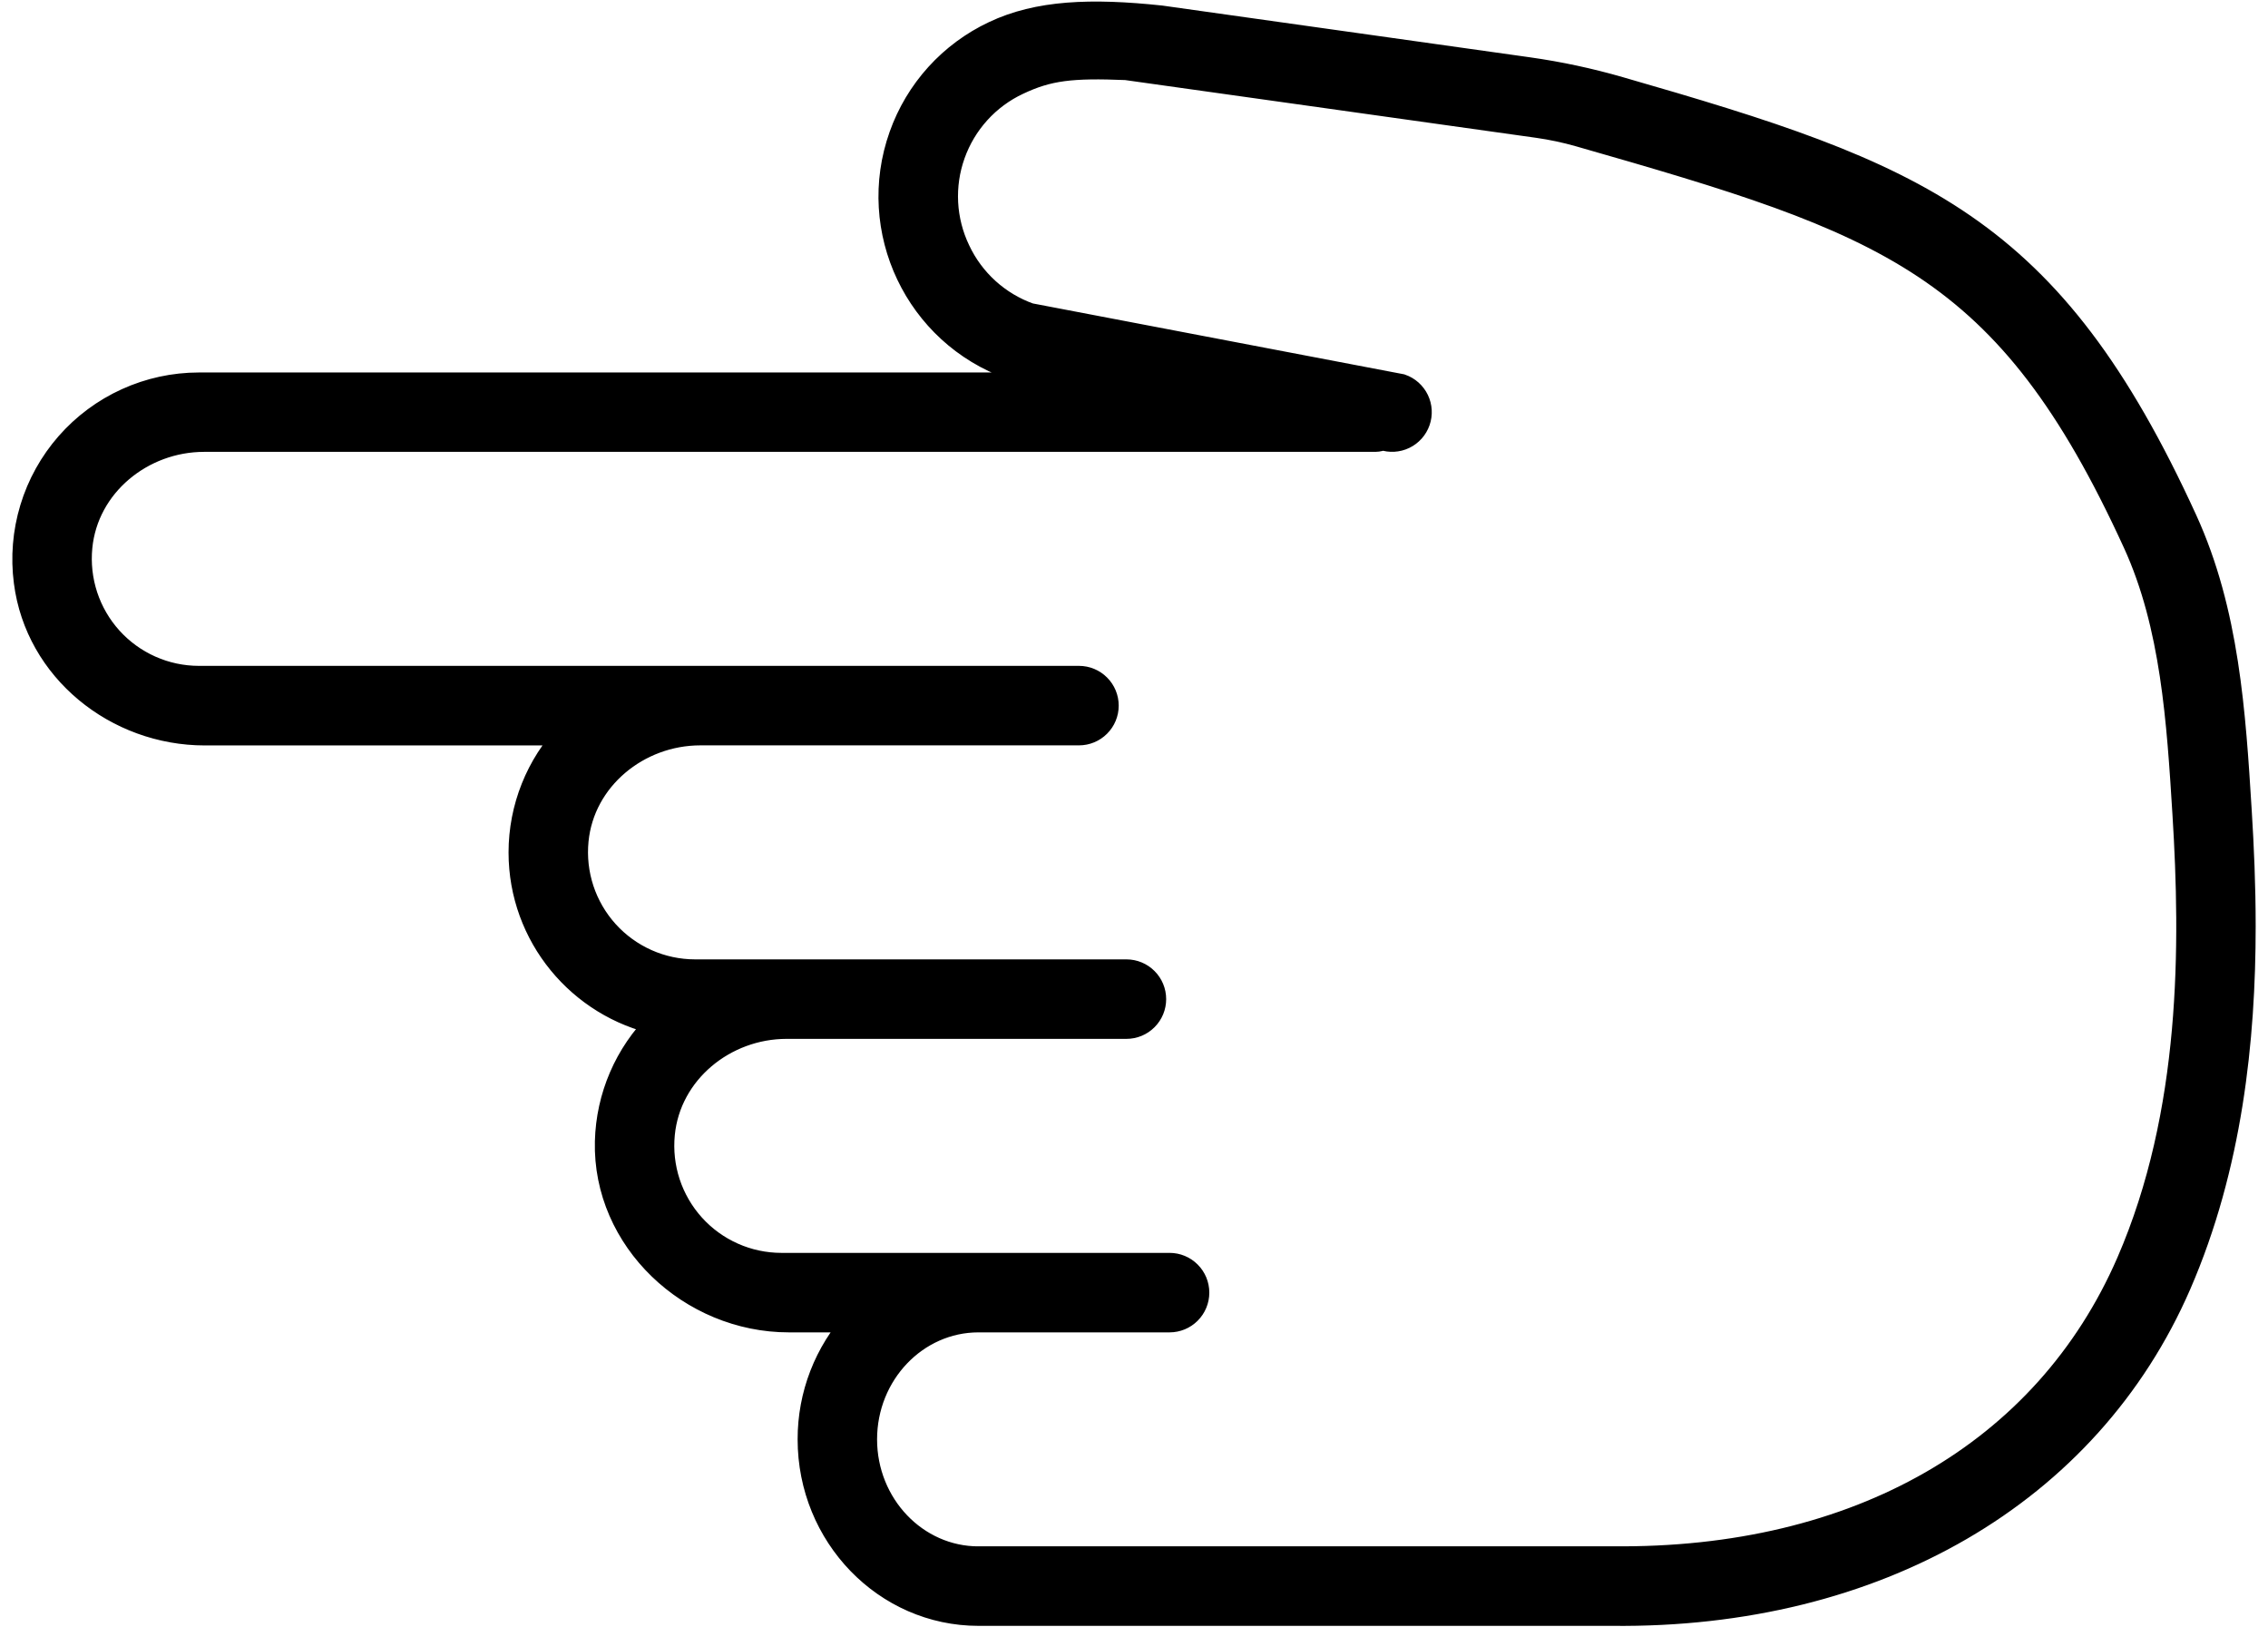<?xml version="1.0" encoding="UTF-8"?> <svg xmlns="http://www.w3.org/2000/svg" width="92" height="66" viewBox="0 0 92 66" fill="none"> <path d="M39.691 65.436H65.393C76.103 65.551 84.703 60.561 88.386 52.088C90.466 47.3 91 42.151 91 37.564C91 35.916 90.931 34.34 90.84 32.88C90.594 28.919 90.34 24.823 88.631 21.089C83.15 9.113 77.829 7.102 65.684 3.608C64.477 3.26 63.248 2.997 62.004 2.821L47.089 0.722C44.253 0.42 42.105 0.506 40.33 1.349C39.458 1.759 38.675 2.338 38.028 3.052C37.381 3.767 36.882 4.602 36.56 5.511C35.202 9.325 37.2 13.53 41.013 14.888L44.253 15.606H8.063C7.057 15.607 6.064 15.823 5.148 16.239C4.232 16.655 3.416 17.261 2.753 18.017C2.09 18.774 1.596 19.663 1.305 20.625C1.013 21.587 0.929 22.601 1.06 23.598C1.517 27.158 4.72 29.731 8.309 29.731H23.061C21.821 31.037 21.13 32.769 21.129 34.57C21.129 37.955 23.524 40.789 26.708 41.473C25.42 42.752 24.676 44.48 24.631 46.295C24.533 50.276 28.017 53.534 31.999 53.534H34.726C33.519 54.856 32.851 56.583 32.855 58.373C32.855 62.267 35.921 65.436 39.691 65.436V65.436ZM39.691 63.212C37.148 63.212 35.078 61.041 35.078 58.373C35.078 55.705 37.148 53.534 39.691 53.534H47.443C47.738 53.534 48.021 53.417 48.229 53.208C48.438 53 48.555 52.717 48.555 52.422C48.555 52.127 48.438 51.844 48.229 51.636C48.021 51.427 47.738 51.31 47.443 51.31H31.691C31.015 51.309 30.347 51.167 29.729 50.892C29.111 50.617 28.558 50.217 28.104 49.715C27.651 49.214 27.307 48.623 27.095 47.981C26.884 47.339 26.809 46.66 26.875 45.987C27.12 43.473 29.381 41.631 31.907 41.631H45.693C45.988 41.631 46.271 41.514 46.479 41.305C46.688 41.097 46.805 40.814 46.805 40.519C46.805 40.224 46.688 39.941 46.479 39.733C46.271 39.524 45.988 39.407 45.693 39.407H28.191C27.515 39.406 26.847 39.264 26.229 38.989C25.611 38.714 25.058 38.314 24.604 37.812C24.151 37.311 23.807 36.72 23.595 36.078C23.384 35.436 23.309 34.757 23.375 34.084C23.62 31.57 25.881 29.728 28.407 29.728H43.768C44.063 29.728 44.346 29.611 44.554 29.402C44.763 29.194 44.88 28.911 44.88 28.616C44.88 28.321 44.763 28.038 44.554 27.83C44.346 27.621 44.063 27.504 43.768 27.504H8.063C7.387 27.503 6.719 27.361 6.101 27.086C5.483 26.811 4.93 26.411 4.476 25.909C4.022 25.408 3.679 24.817 3.467 24.175C3.256 23.533 3.181 22.854 3.247 22.181C3.492 19.667 5.753 17.825 8.279 17.825H55.793C55.903 17.825 56.002 17.792 56.103 17.762C56.381 17.859 56.686 17.842 56.951 17.714C57.217 17.586 57.42 17.358 57.517 17.08C57.614 16.802 57.597 16.497 57.469 16.232C57.341 15.967 57.113 15.763 56.835 15.666L41.76 12.789C41.127 12.564 40.545 12.216 40.047 11.765C39.55 11.314 39.146 10.768 38.861 10.16C38.57 9.554 38.403 8.897 38.367 8.227C38.332 7.556 38.43 6.885 38.656 6.252C38.881 5.619 39.229 5.037 39.68 4.539C40.131 4.041 40.677 3.638 41.285 3.353C42.524 2.765 43.473 2.658 45.682 2.748L62.375 5.093C62.942 5.173 63.51 5.294 64.061 5.451C76.58 9.034 81.4 10.624 86.612 22.011C88.149 25.37 88.39 29.256 88.624 33.015C88.951 38.291 88.989 45.124 86.35 51.198C82.986 58.938 75.352 63.316 65.408 63.209H39.691V63.212Z" fill="black" stroke="black"></path> </svg> 